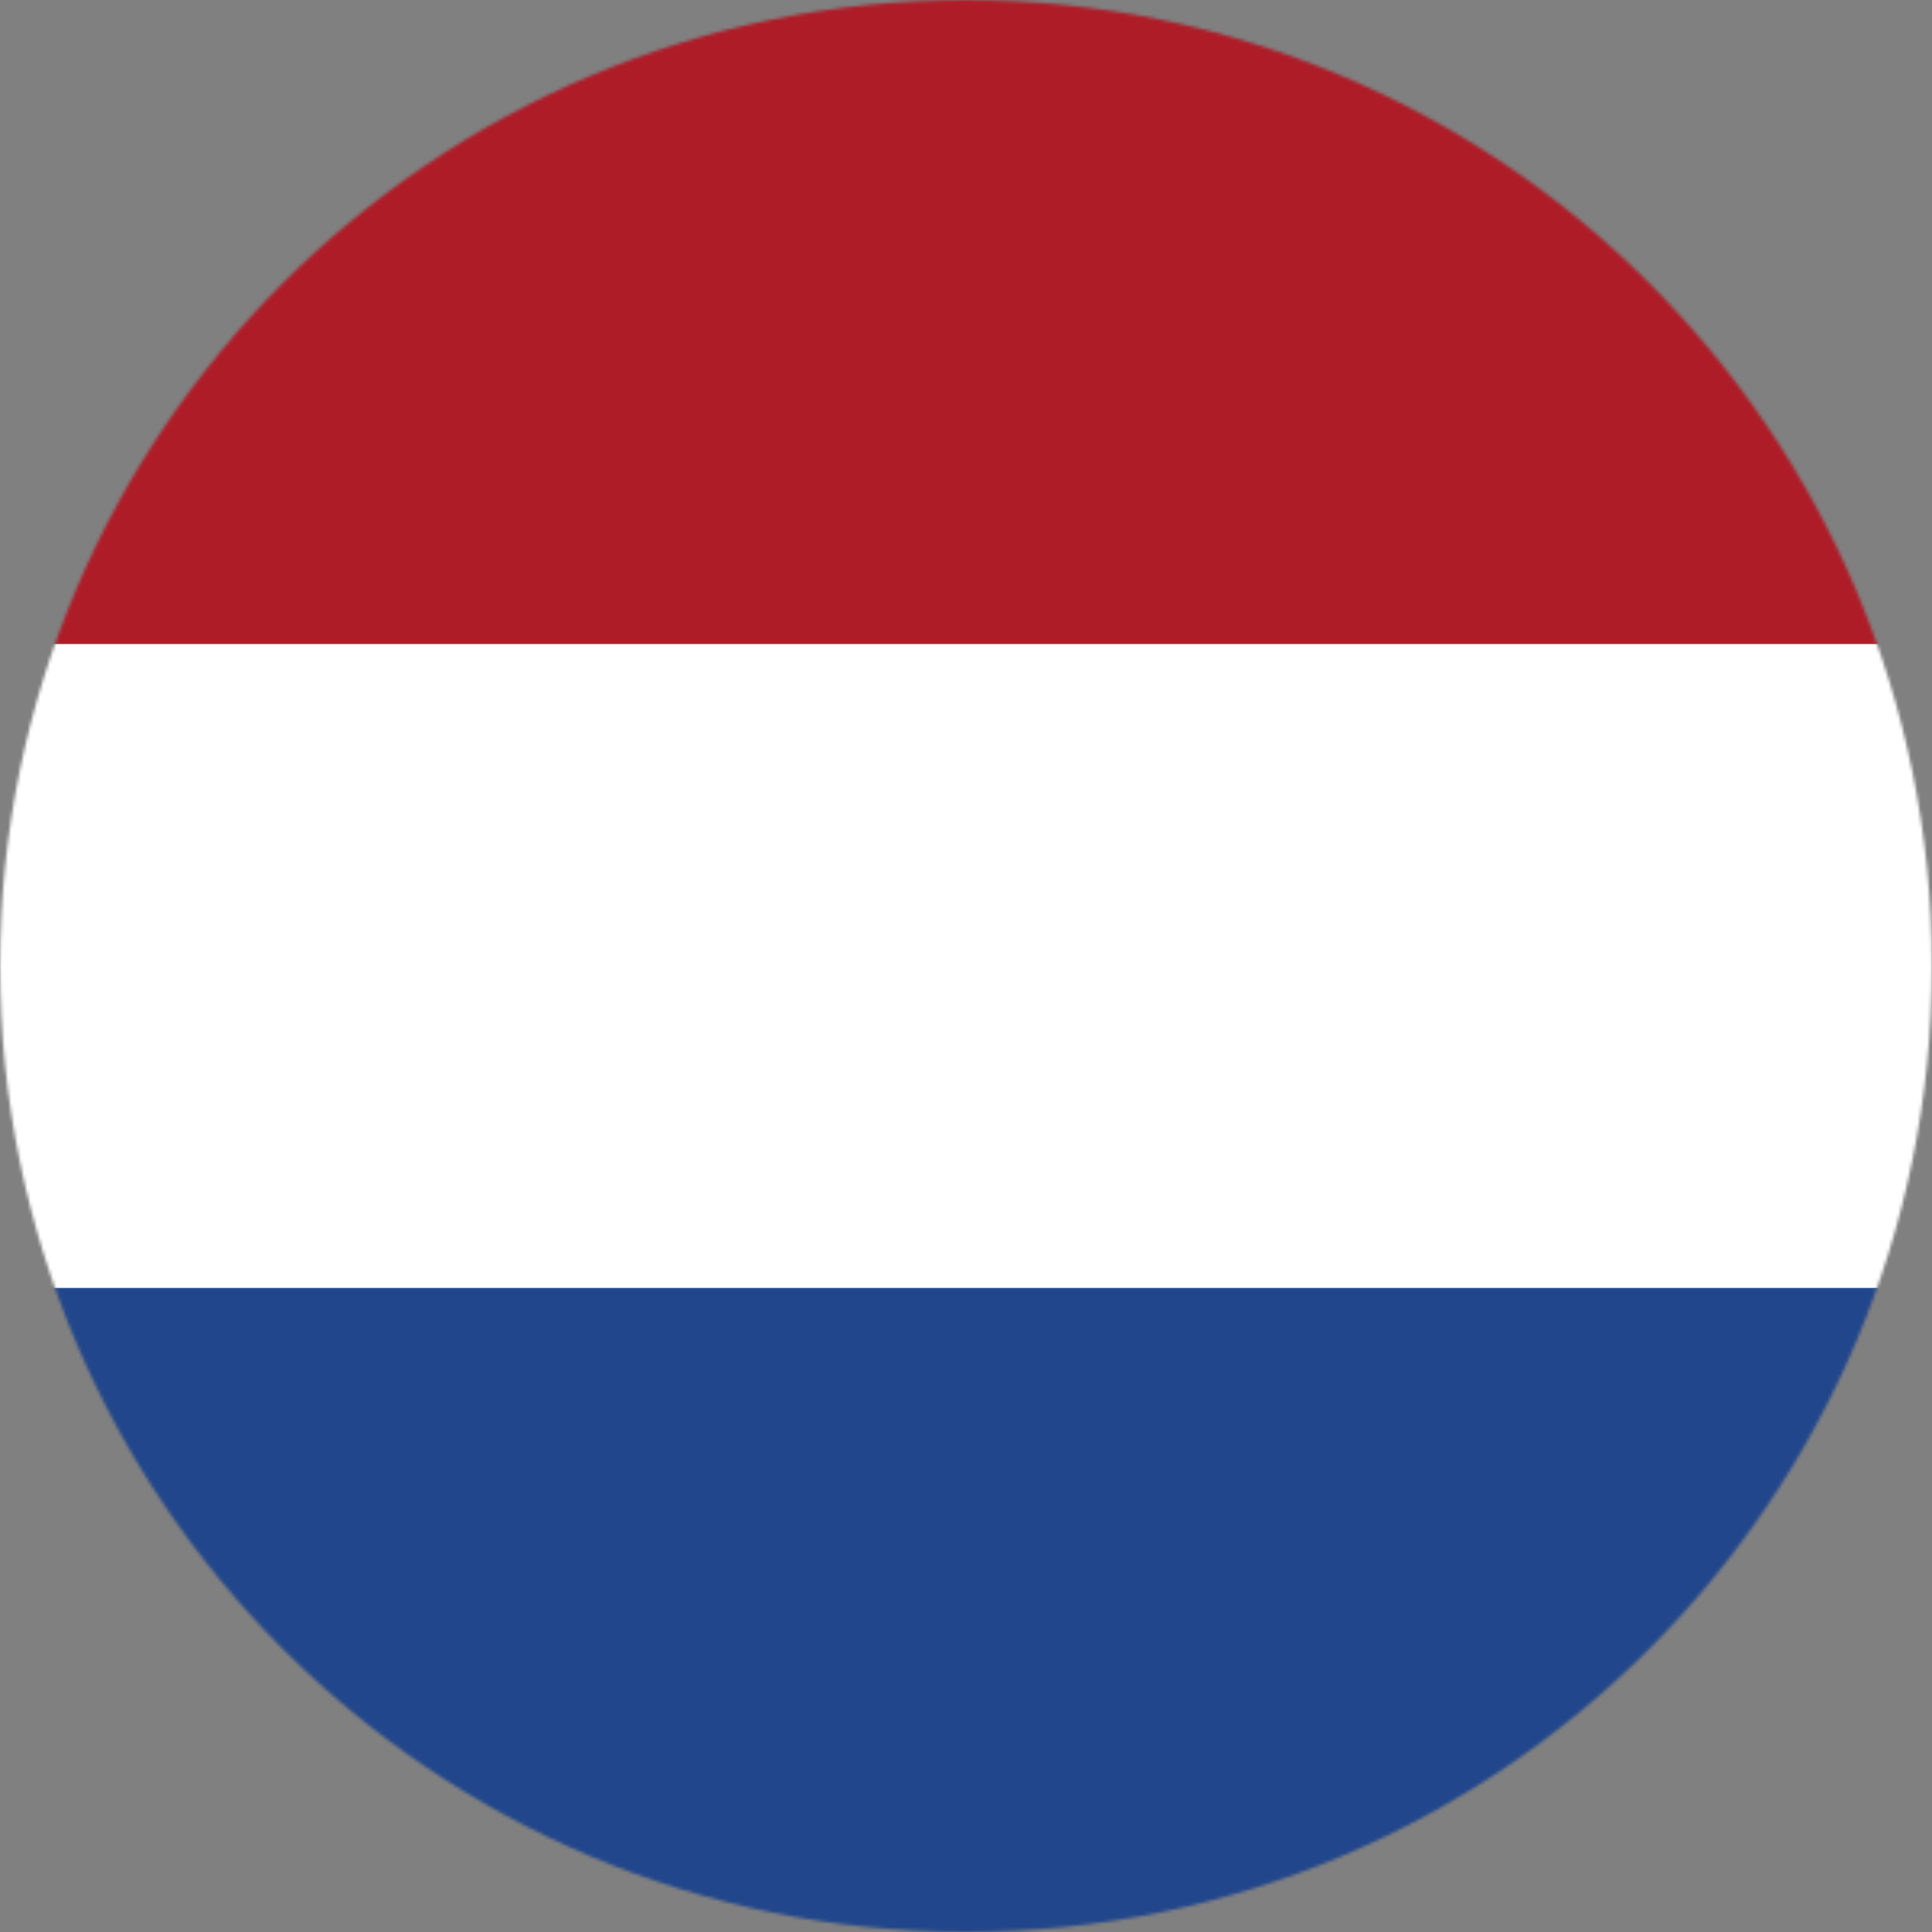 <svg width="600" height="600" viewBox="0 0 600 600" fill="none" xmlns="http://www.w3.org/2000/svg">
<rect x="0" y="0" width="600" height="600" fill="#808080" stroke="none"/>
<mask id="mask0_1_12194" style="mask-type:luminance" maskUnits="userSpaceOnUse" x="0" y="0" width="600" height="600">
<path d="M300 600C465.685 600 600 465.685 600 300C600 134.315 465.685 0 300 0C134.315 0 0 134.315 0 300C0 465.685 134.315 600 300 600Z" fill="white"/>
</mask>
<g mask="url(#mask0_1_12194)">
<path d="M750 0H-150V600H750V0Z" fill="#21468B"/>
<path d="M750 0H-150V400H750V0Z" fill="white"/>
<path d="M750 0H-150V200H750V0Z" fill="#AE1C28"/>
</g>
</svg>
